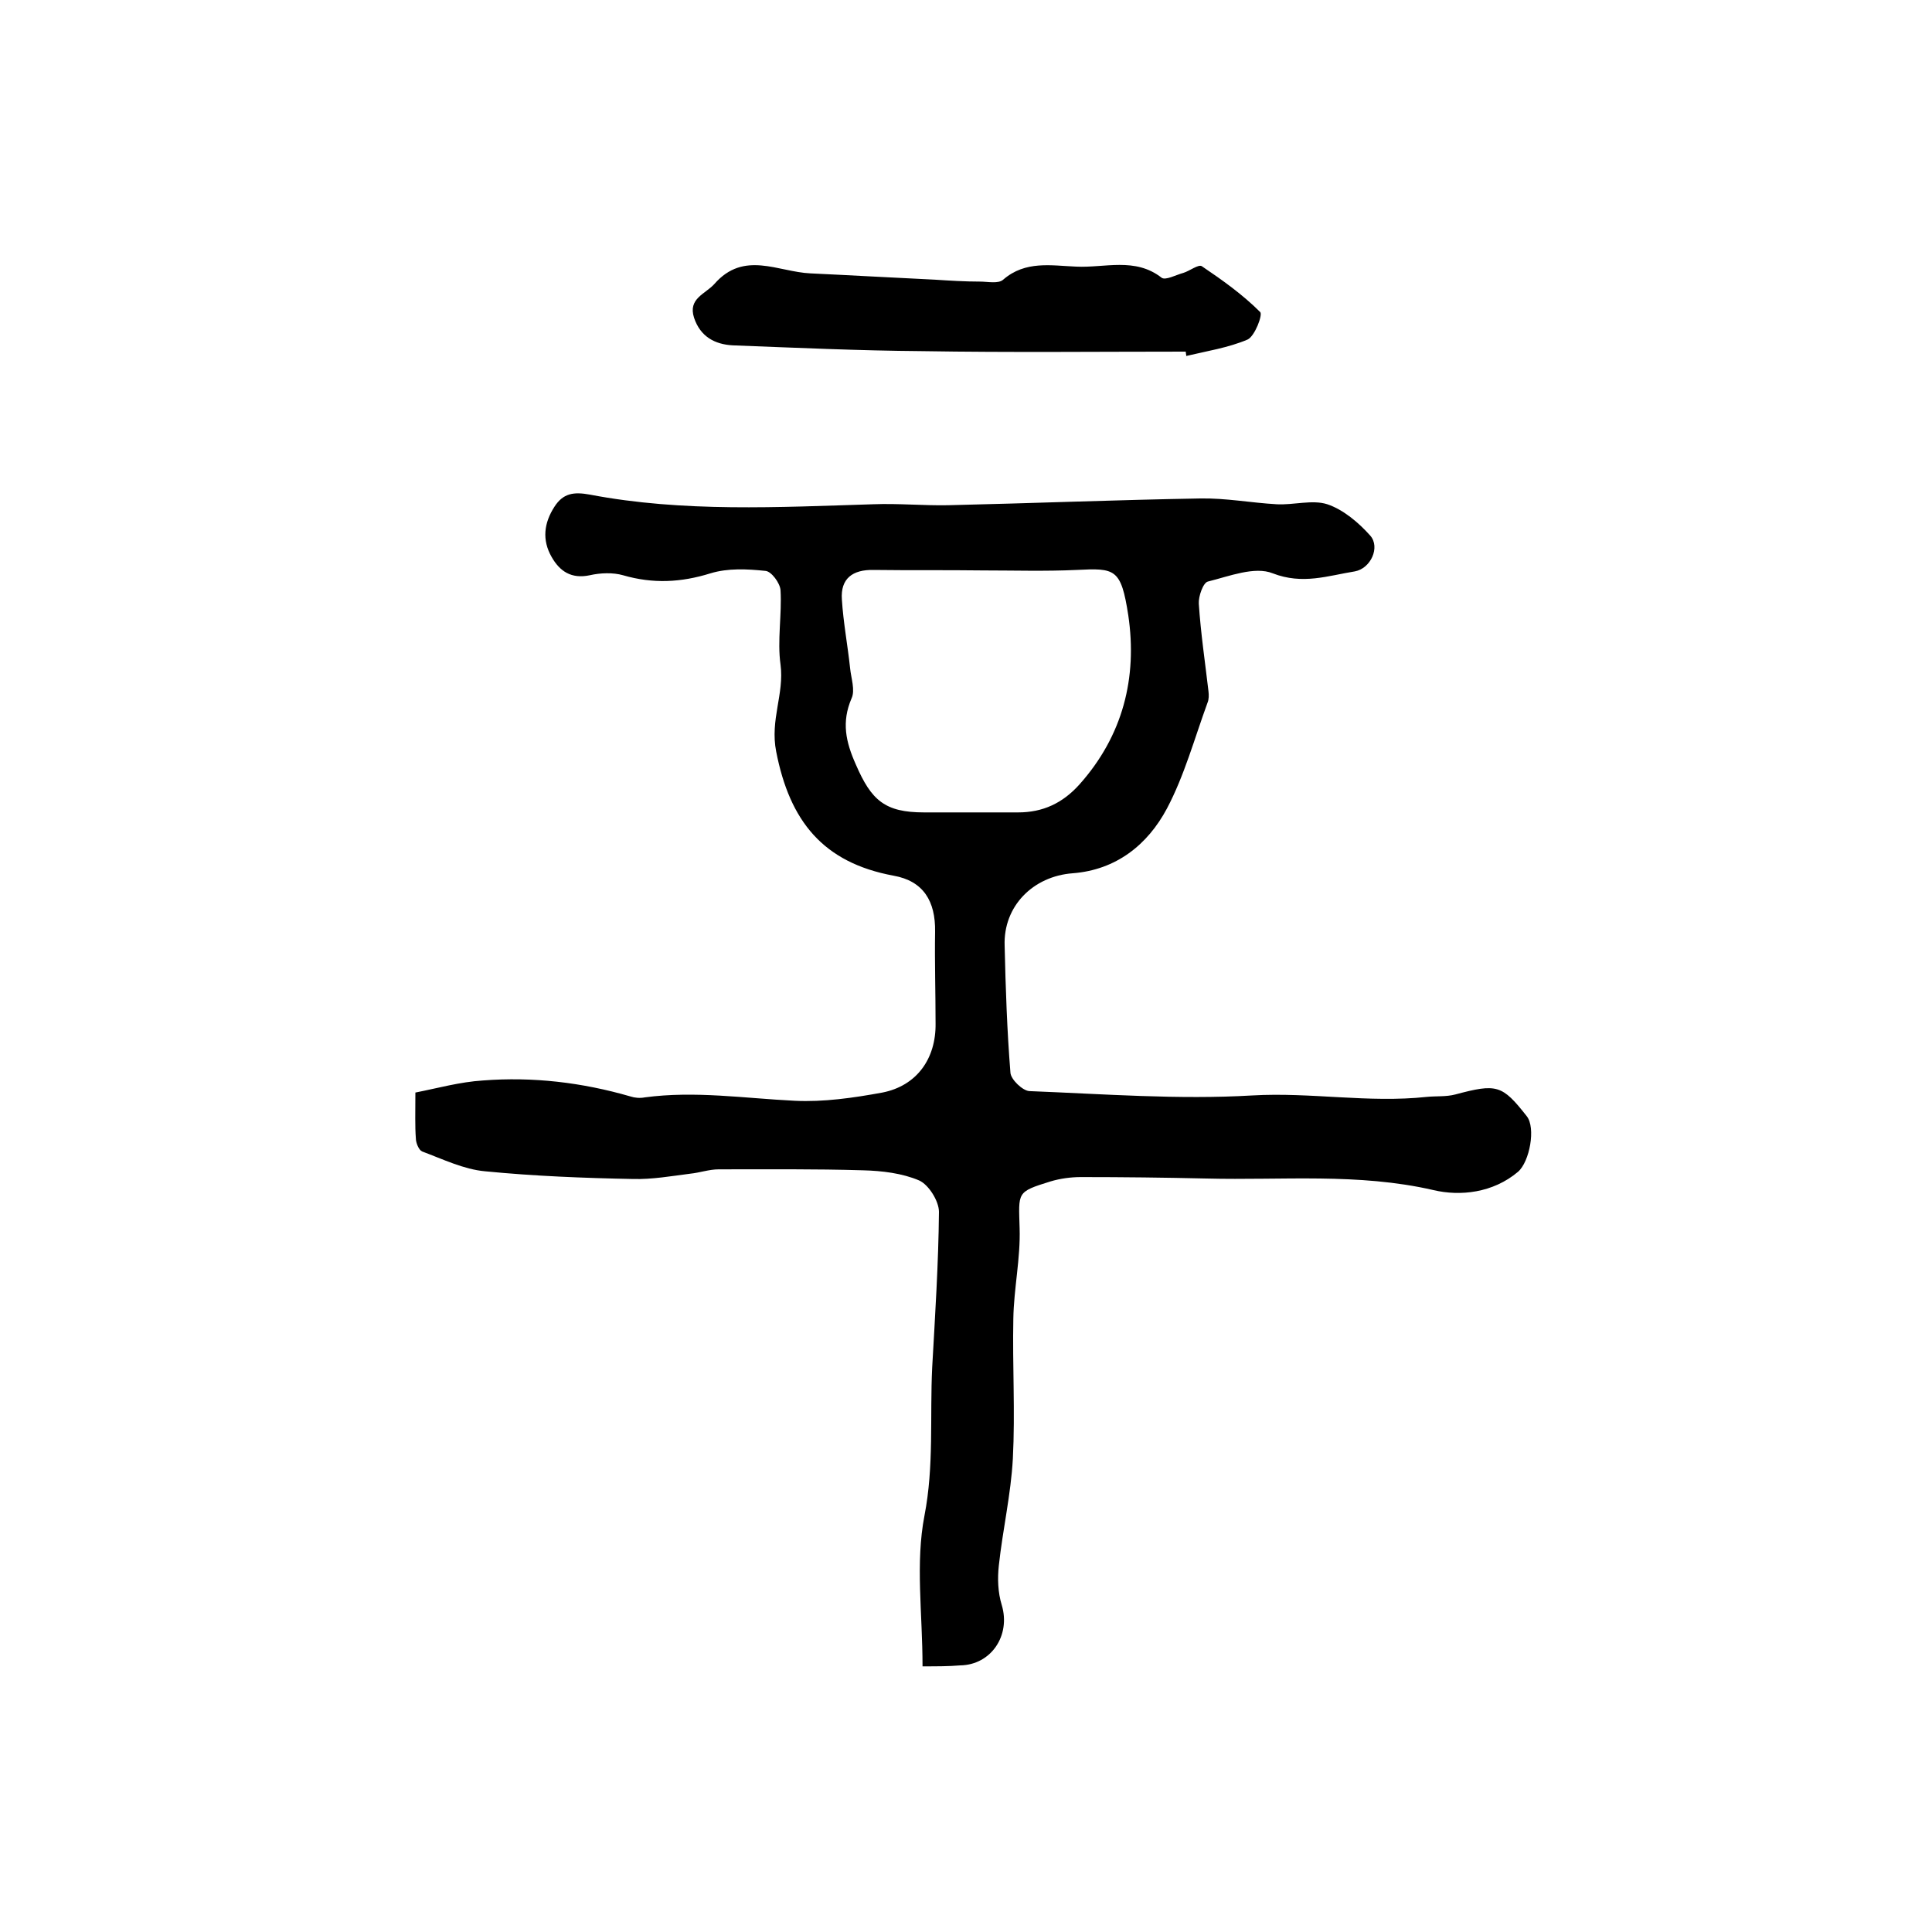 <?xml version="1.0" encoding="utf-8"?>
<!-- Generator: Adobe Illustrator 22.0.0, SVG Export Plug-In . SVG Version: 6.00 Build 0)  -->
<svg version="1.1" id="图层_1" xmlns="http://www.w3.org/2000/svg" xmlns:xlink="http://www.w3.org/1999/xlink" x="0px" y="0px"
	 viewBox="0 0 400 400" style="enable-background:new 0 0 400 400;" xml:space="preserve">
<style type="text/css">
	.st0{fill:#FFFFFF;}
</style>
<g>
	
	<path d="M191,345c0-11-1.5-21.4,0.4-31.2c2-10.3,1.1-20.5,1.6-30.7c0.6-10.7,1.3-21.5,1.4-32.2c0-2.2-2.1-5.6-4.1-6.5
		c-3.5-1.5-7.7-2-11.6-2.1c-10-0.3-20-0.2-29.9-0.2c-2,0-3.9,0.7-5.9,0.9c-3.9,0.5-7.9,1.2-11.8,1.1c-10.3-0.2-20.5-0.6-30.7-1.6
		c-4.4-0.4-8.7-2.5-13-4.1c-0.7-0.3-1.3-1.8-1.3-2.7c-0.2-2.6-0.1-5.3-0.1-9.5c4.6-0.9,9.2-2.2,14-2.5c10.3-0.8,20.5,0.4,30.5,3.3
		c0.9,0.3,2,0.4,3,0.2c10.4-1.4,20.7,0.2,31,0.7c6,0.3,12.2-0.6,18.2-1.7c7.1-1.4,11.1-7,11-14.3c0-6.3-0.2-12.7-0.1-19
		c0.1-6.3-2.4-10.5-8.6-11.6c-14.6-2.7-21.5-11.3-24.3-25.7c-1.3-6.6,1.7-11.9,0.9-18c-0.7-5,0.3-10.3,0-15.4
		c-0.1-1.5-1.9-3.9-3.1-4c-3.8-0.4-7.8-0.6-11.4,0.5c-6.1,1.9-11.9,2.2-18.1,0.4c-2.1-0.6-4.7-0.5-6.9,0c-3.8,0.8-6.2-0.8-7.9-3.8
		c-2-3.5-1.6-7,0.6-10.4c1.8-2.8,4-3.1,7.3-2.5c19.4,3.7,39.1,2.6,58.7,2c5.2-0.2,10.4,0.3,15.5,0.2c17.4-0.4,34.8-1.1,52.2-1.4
		c5.3-0.1,10.5,0.9,15.8,1.2c3.5,0.2,7.4-1,10.5,0c3.3,1.1,6.5,3.8,8.9,6.5c2.1,2.4,0.1,6.8-3.2,7.4c-5.6,0.9-10.8,2.8-17,0.4
		c-3.7-1.5-9,0.6-13.4,1.7c-1,0.2-2,3.1-1.9,4.6c0.4,6.1,1.3,12.1,2,18.1c0.1,0.8,0.1,1.7-0.2,2.4c-2.7,7.4-4.8,15.1-8.4,21.9
		c-4,7.5-10.5,12.7-19.5,13.4c-8.2,0.6-14.4,6.8-14.1,15c0.2,8.8,0.5,17.6,1.2,26.3c0.1,1.4,2.5,3.7,3.9,3.8
		c15.4,0.6,30.9,1.8,46.2,0.9c12.1-0.7,24,1.6,36.1,0.3c2-0.2,4,0,5.9-0.5c8.6-2.3,9.7-2,14.8,4.5c1.9,2.4,0.6,9.4-1.8,11.5
		c-5.2,4.4-12,5.1-17.5,3.8c-15.6-3.6-31.3-2-47-2.4c-8.7-0.2-17.3-0.3-26-0.3c-2.1,0-4.3,0.3-6.3,0.9c-7.1,2.2-6.6,2.2-6.4,9.7
		c0.2,6.2-1.2,12.5-1.3,18.7c-0.2,9.7,0.4,19.3-0.1,29c-0.4,7.4-2.1,14.7-2.9,22.1c-0.3,2.7-0.2,5.6,0.6,8.2
		c1.9,6.3-2.2,12.4-8.6,12.5C196.4,345,194,345,191,345z M203.4,118.1C203.4,118,203.4,118,203.4,118.1c-7.5-0.1-15,0-22.5-0.1
		c-4.4-0.1-6.9,1.8-6.6,6.1c0.3,4.8,1.2,9.5,1.7,14.2c0.2,2.1,1.1,4.6,0.3,6.3c-2.1,4.9-1.2,9,0.9,13.7c3.2,7.4,6,9.9,14.1,9.9
		c6.5,0,13,0,19.5,0c5.1,0,9.2-1.9,12.7-5.8c9-10.1,12-22.1,10.1-35c-1.5-9.7-2.7-9.8-10.7-9.4C216.4,118.3,209.9,118.1,203.4,118.1
		z"/>
	<path d="M245.5,72.8c-18.2,0-36.4,0.2-54.6-0.1c-13.1-0.1-26.1-0.7-39.2-1.2c-3.7-0.2-6.7-1.8-8-5.7c-1.3-4,2.3-4.9,4.2-7
		c6.1-7,13.2-2.5,19.9-2.2c8.6,0.4,17.2,0.9,25.7,1.3c3.1,0.2,6.3,0.4,9.4,0.4c1.6,0,3.8,0.5,4.8-0.4c4.6-4,10-2.9,15.1-2.7
		c5.9,0.3,12.2-2,17.7,2.3c0.8,0.6,3-0.6,4.5-1c1.3-0.4,3.1-1.8,3.8-1.4c4.3,2.9,8.5,5.9,12.1,9.5c0.6,0.5-1.1,5-2.6,5.7
		c-4,1.7-8.5,2.4-12.7,3.4C245.6,73.4,245.5,73.1,245.5,72.8z"/>
	
</g>
</svg>
